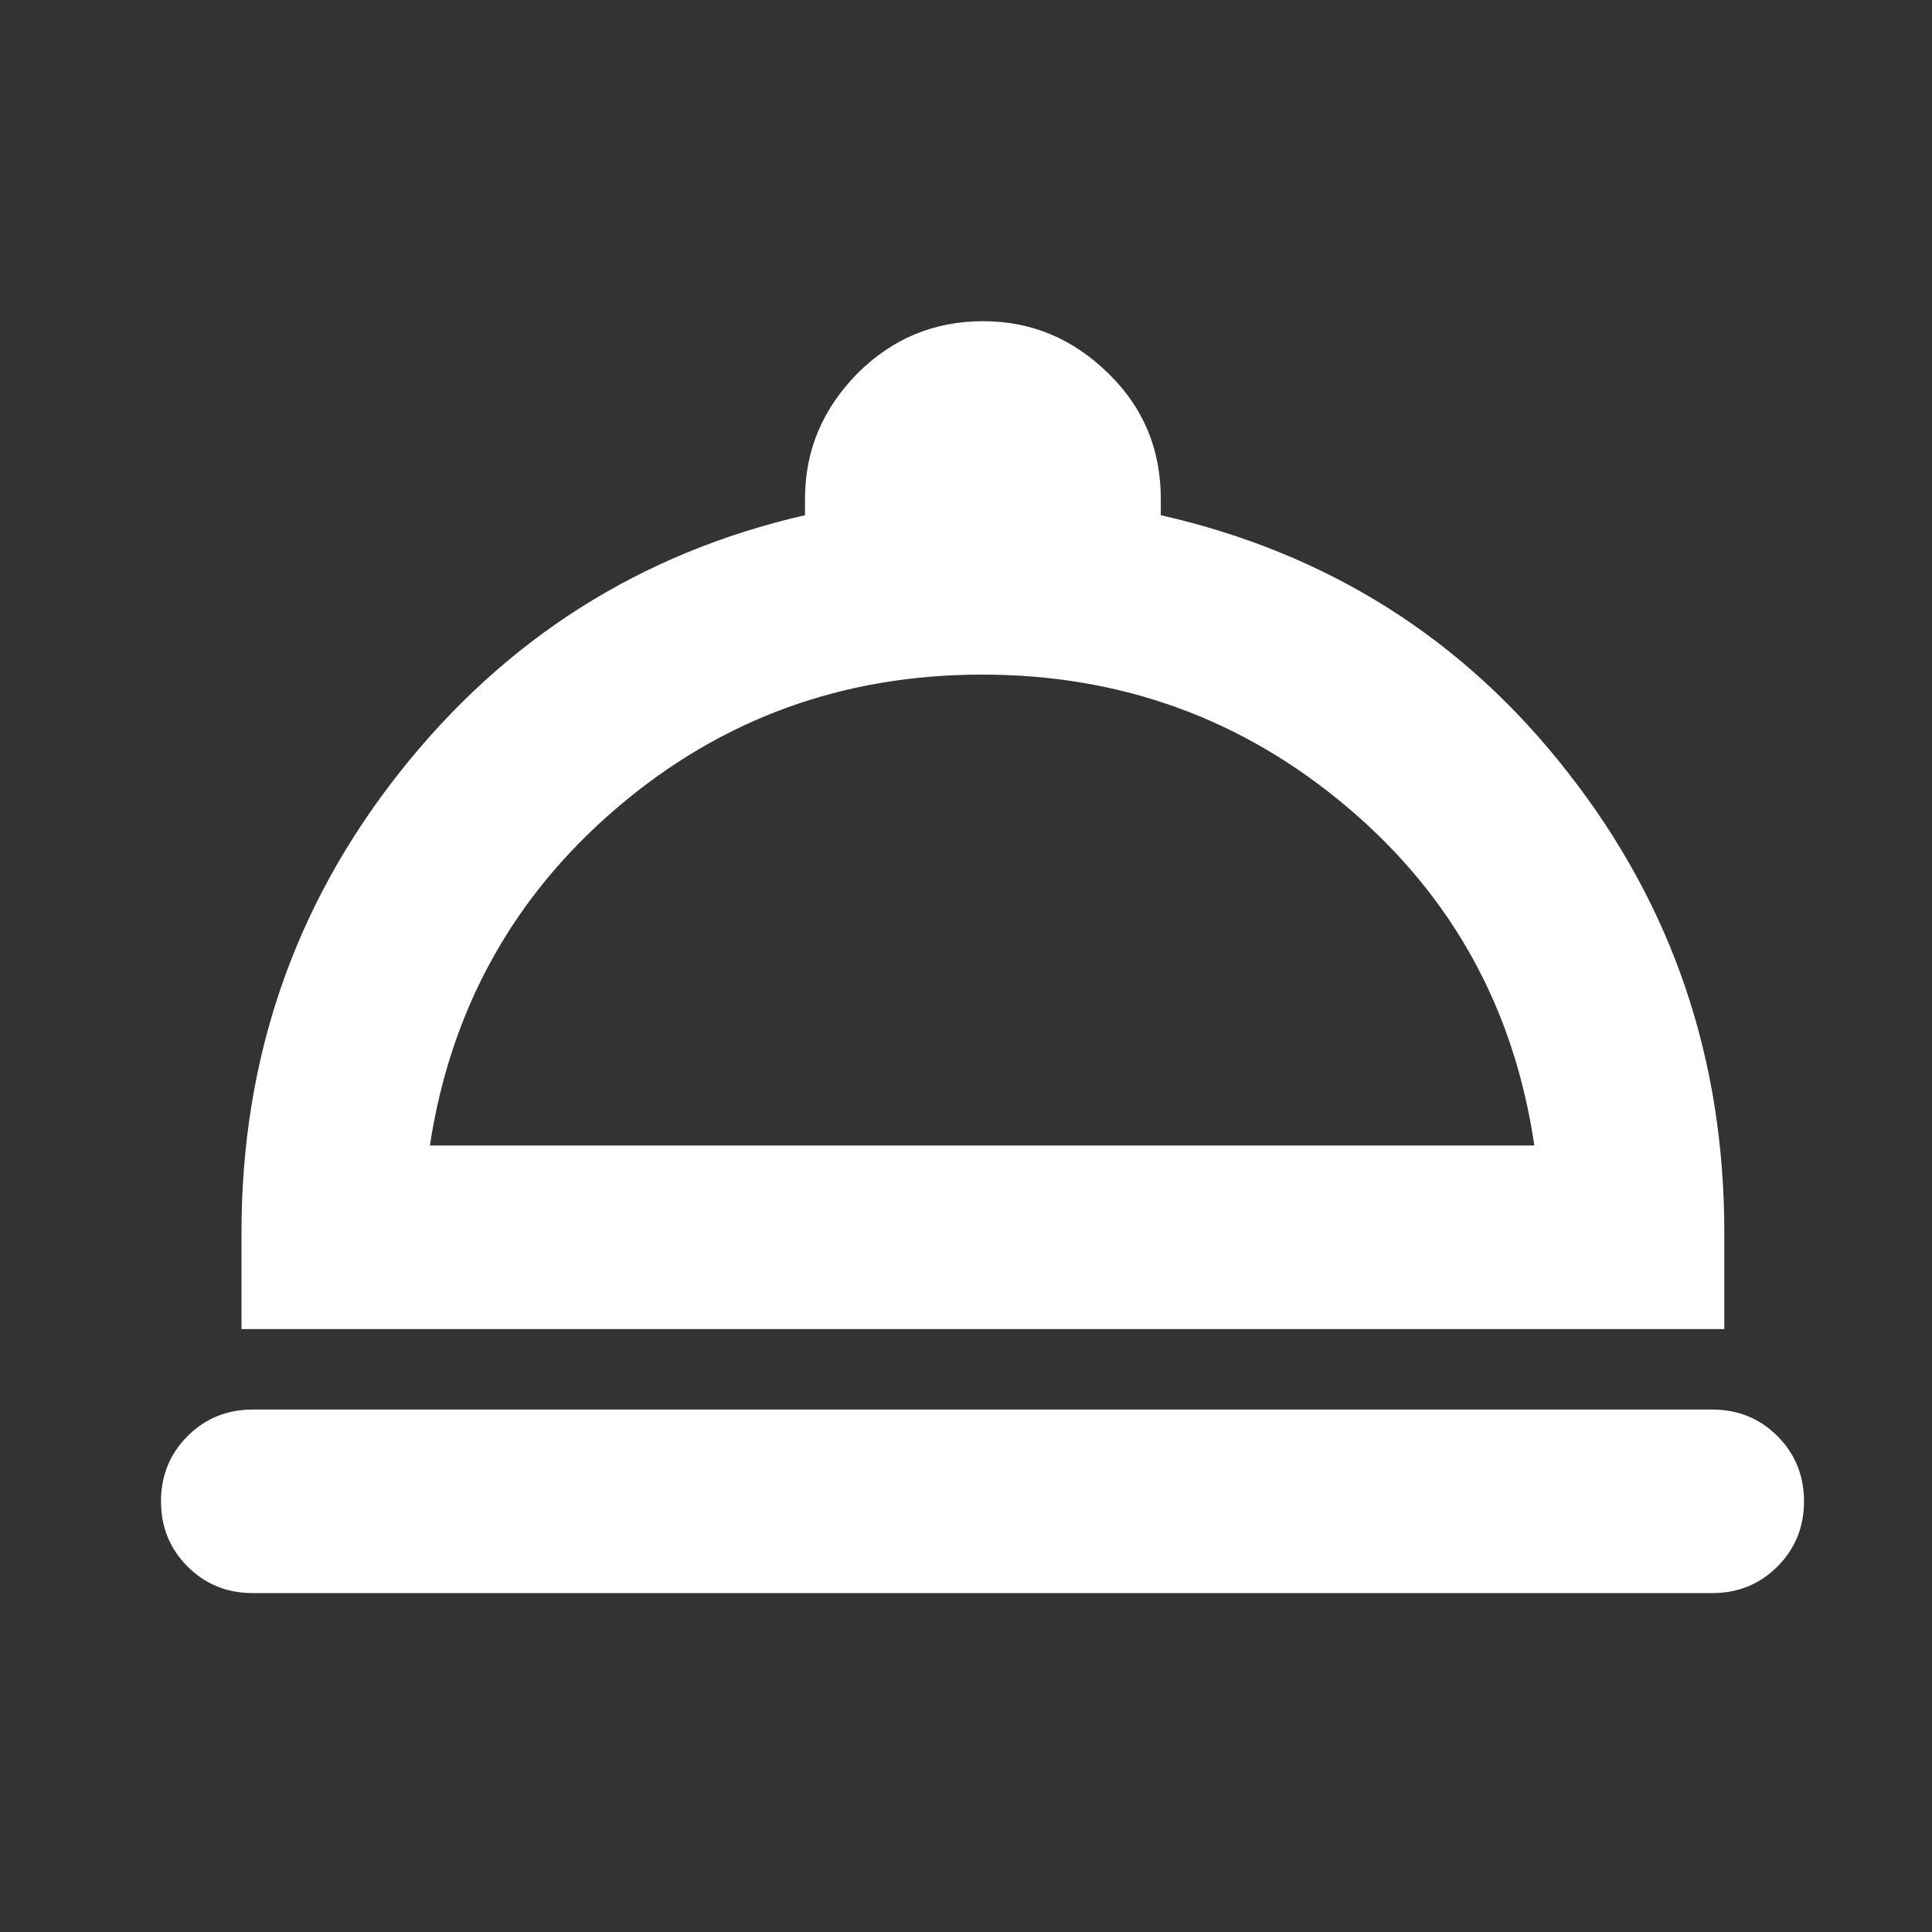 <svg width="48" height="48" viewBox="0 0 48 48" fill="none" xmlns="http://www.w3.org/2000/svg">
    <rect x="0" y="0" width="48" height="48" fill="#333333" stroke="none"/>
    <g clip-path="url(#nqre75x0ea)">
        <path d="M6.28 39.58c-.64 0-1.18-.22-1.62-.66-.44-.44-.66-.98-.66-1.62 0-.64.22-1.18.66-1.62.44-.44.98-.66 1.62-.66h36.26c.64 0 1.18.22 1.62.66.44.44.66.98.66 1.62 0 .64-.22 1.18-.66 1.62-.44.44-.98.66-1.62.66H6.28zM6 33.02v-2.4c0-4.3 1.3-8.1 3.92-11.42 2.62-3.32 5.98-5.46 10.08-6.4v-.4c0-1.22.44-2.24 1.3-3.12.86-.86 1.9-1.3 3.12-1.3 1.22 0 2.24.44 3.12 1.3.88.86 1.3 1.9 1.3 3.12v.4c4.14.94 7.52 3.06 10.12 6.4 2.6 3.32 3.88 7.12 3.88 11.42v2.4H6zm4.68-4.56h27.44c-.5-3.4-2.04-6.2-4.64-8.4-2.6-2.2-5.62-3.3-9.08-3.3s-6.48 1.1-9.06 3.3c-2.58 2.2-4.14 5-4.66 8.4z" fill="#fff"/>
    </g>
    <defs>
        <clipPath id="nqre75x0ea">
            <path fill="#fff" d="M0 0h48v48H0z"/>
        </clipPath>
    </defs>
</svg>
